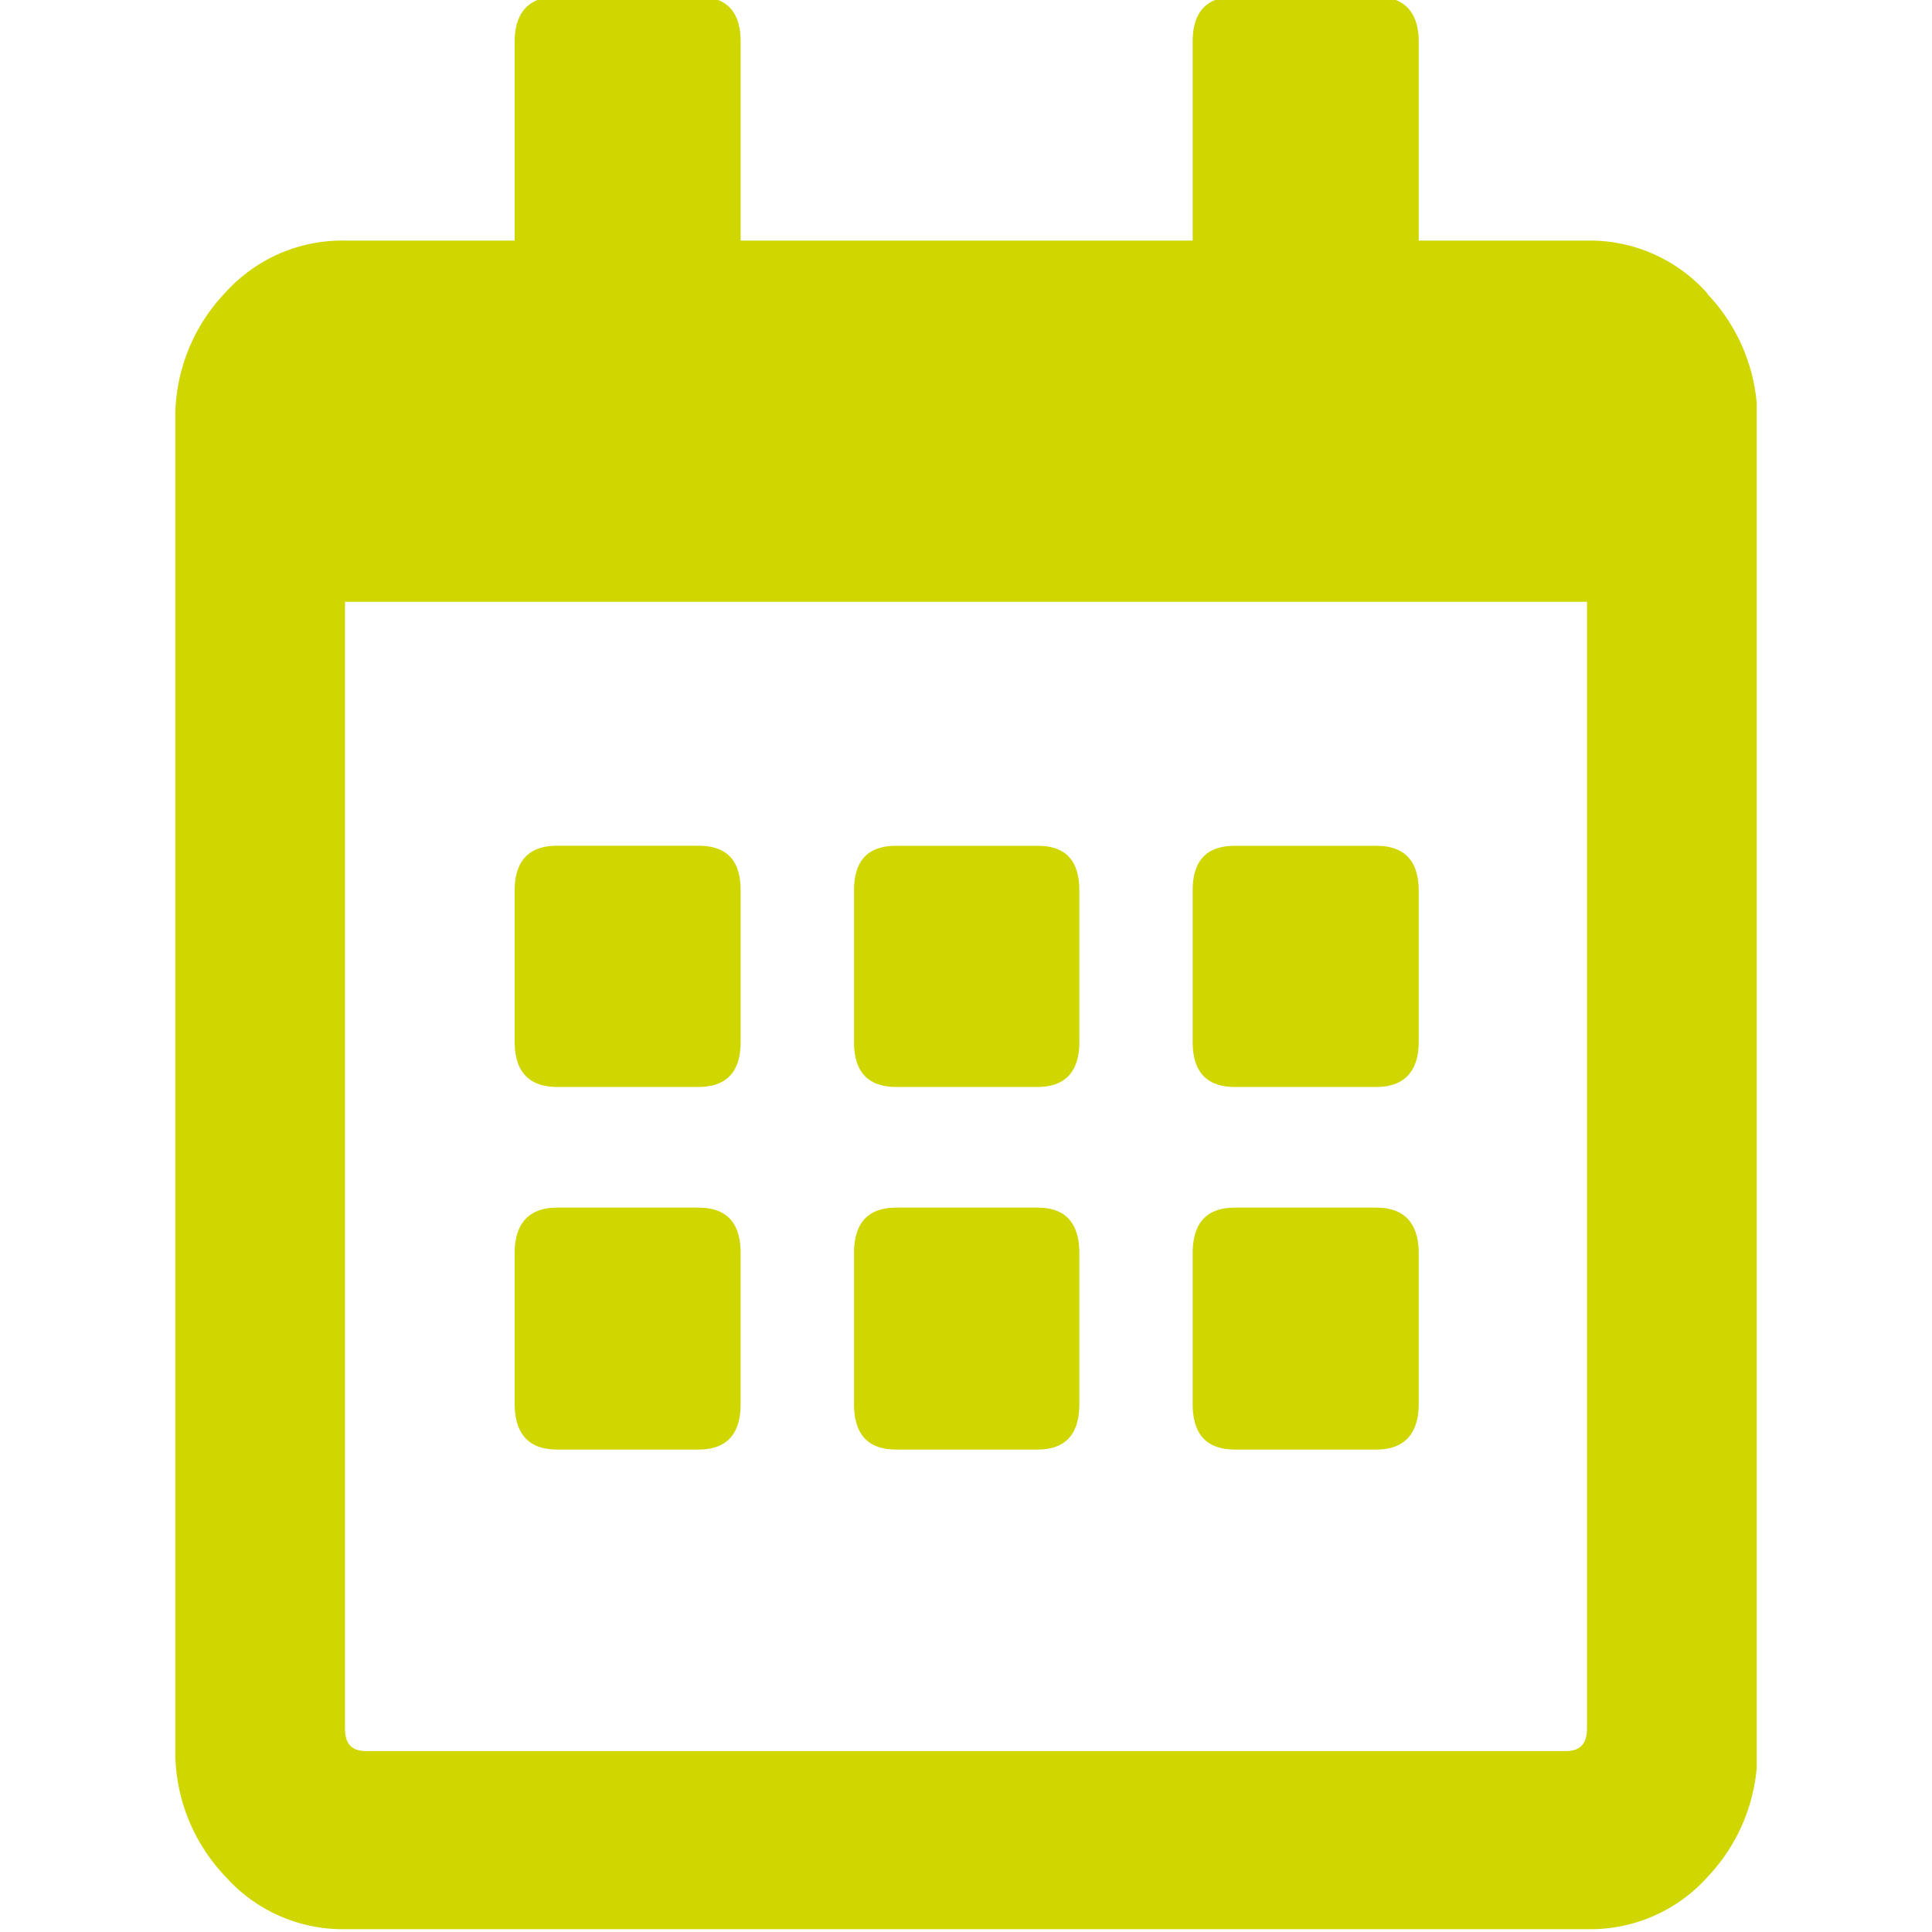 <svg id="Ebene_1" data-name="Ebene 1" xmlns="http://www.w3.org/2000/svg" xmlns:xlink="http://www.w3.org/1999/xlink" viewBox="0 0 280 280"><defs><style>.cls-1{fill:none;}.cls-2{clip-path:url(#clip-path);}.cls-3{fill:#cfd600;}</style><clipPath id="clip-path"><rect class="cls-1" x="25.41" width="229.19" height="280"/></clipPath></defs><g class="cls-2"><path class="cls-3" d="M226.93,253.78H53.07c-2.11,0-3.07-1.06-3.07-3.27V87.22H230V250.51c0,2.21-1,3.27-3.07,3.27M247.39,42.46A22.77,22.77,0,0,0,230,34.87H205.61V6.05c0-4.32-2.12-6.53-6.15-6.53H179c-4.13,0-6.15,2.21-6.15,6.53V34.87H107.34V6.05c0-4.32-2-6.53-6.15-6.53H80.73c-4,0-6.14,2.21-6.14,6.53V34.87H50a22.77,22.77,0,0,0-17.39,7.59,26.14,26.14,0,0,0-7.2,18.63V253.2A26.21,26.21,0,0,0,32.71,272a22.75,22.75,0,0,0,17.38,7.59h180A22.78,22.78,0,0,0,247.49,272a26.27,26.27,0,0,0,7.2-18.64V61.28a26.24,26.24,0,0,0-7.2-18.63m-41.88,139c0-4.42-2.12-6.63-6.15-6.63H179c-4.13,0-6.15,2.21-6.15,6.63v21.8c0,4.42,2,6.63,6.15,6.63h20.46c4,0,6.15-2.21,6.15-6.63Zm-98.27,0c0-4.42-2-6.63-6.15-6.63H80.73c-4,0-6.14,2.21-6.14,6.63v21.8c0,4.42,2.11,6.63,6.14,6.63h20.46c4.13,0,6.15-2.21,6.15-6.63Zm49.09,0q0-6.63-6.06-6.63H129.91c-4.13,0-6.14,2.21-6.14,6.63v21.8c0,4.42,2,6.63,6.14,6.63h20.46q6.06,0,6.06-6.63Zm49.18-52.54c0-4.42-2.12-6.53-6.15-6.53H179c-4.13,0-6.15,2.11-6.15,6.53V151c0,4.32,2,6.53,6.15,6.53h20.46c4,0,6.15-2.21,6.15-6.53Zm-49.18,0c0-4.42-2-6.53-6.06-6.53H129.91c-4.13,0-6.14,2.11-6.14,6.53V151c0,4.32,2,6.53,6.14,6.53h20.46c4,0,6.06-2.21,6.06-6.53ZM107.34,151V129.1c0-4.42-2-6.53-6.15-6.53H80.73c-4,0-6.14,2.11-6.14,6.53V151c0,4.32,2.11,6.53,6.14,6.53h20.46c4.13,0,6.15-2.21,6.15-6.53"/></g></svg>